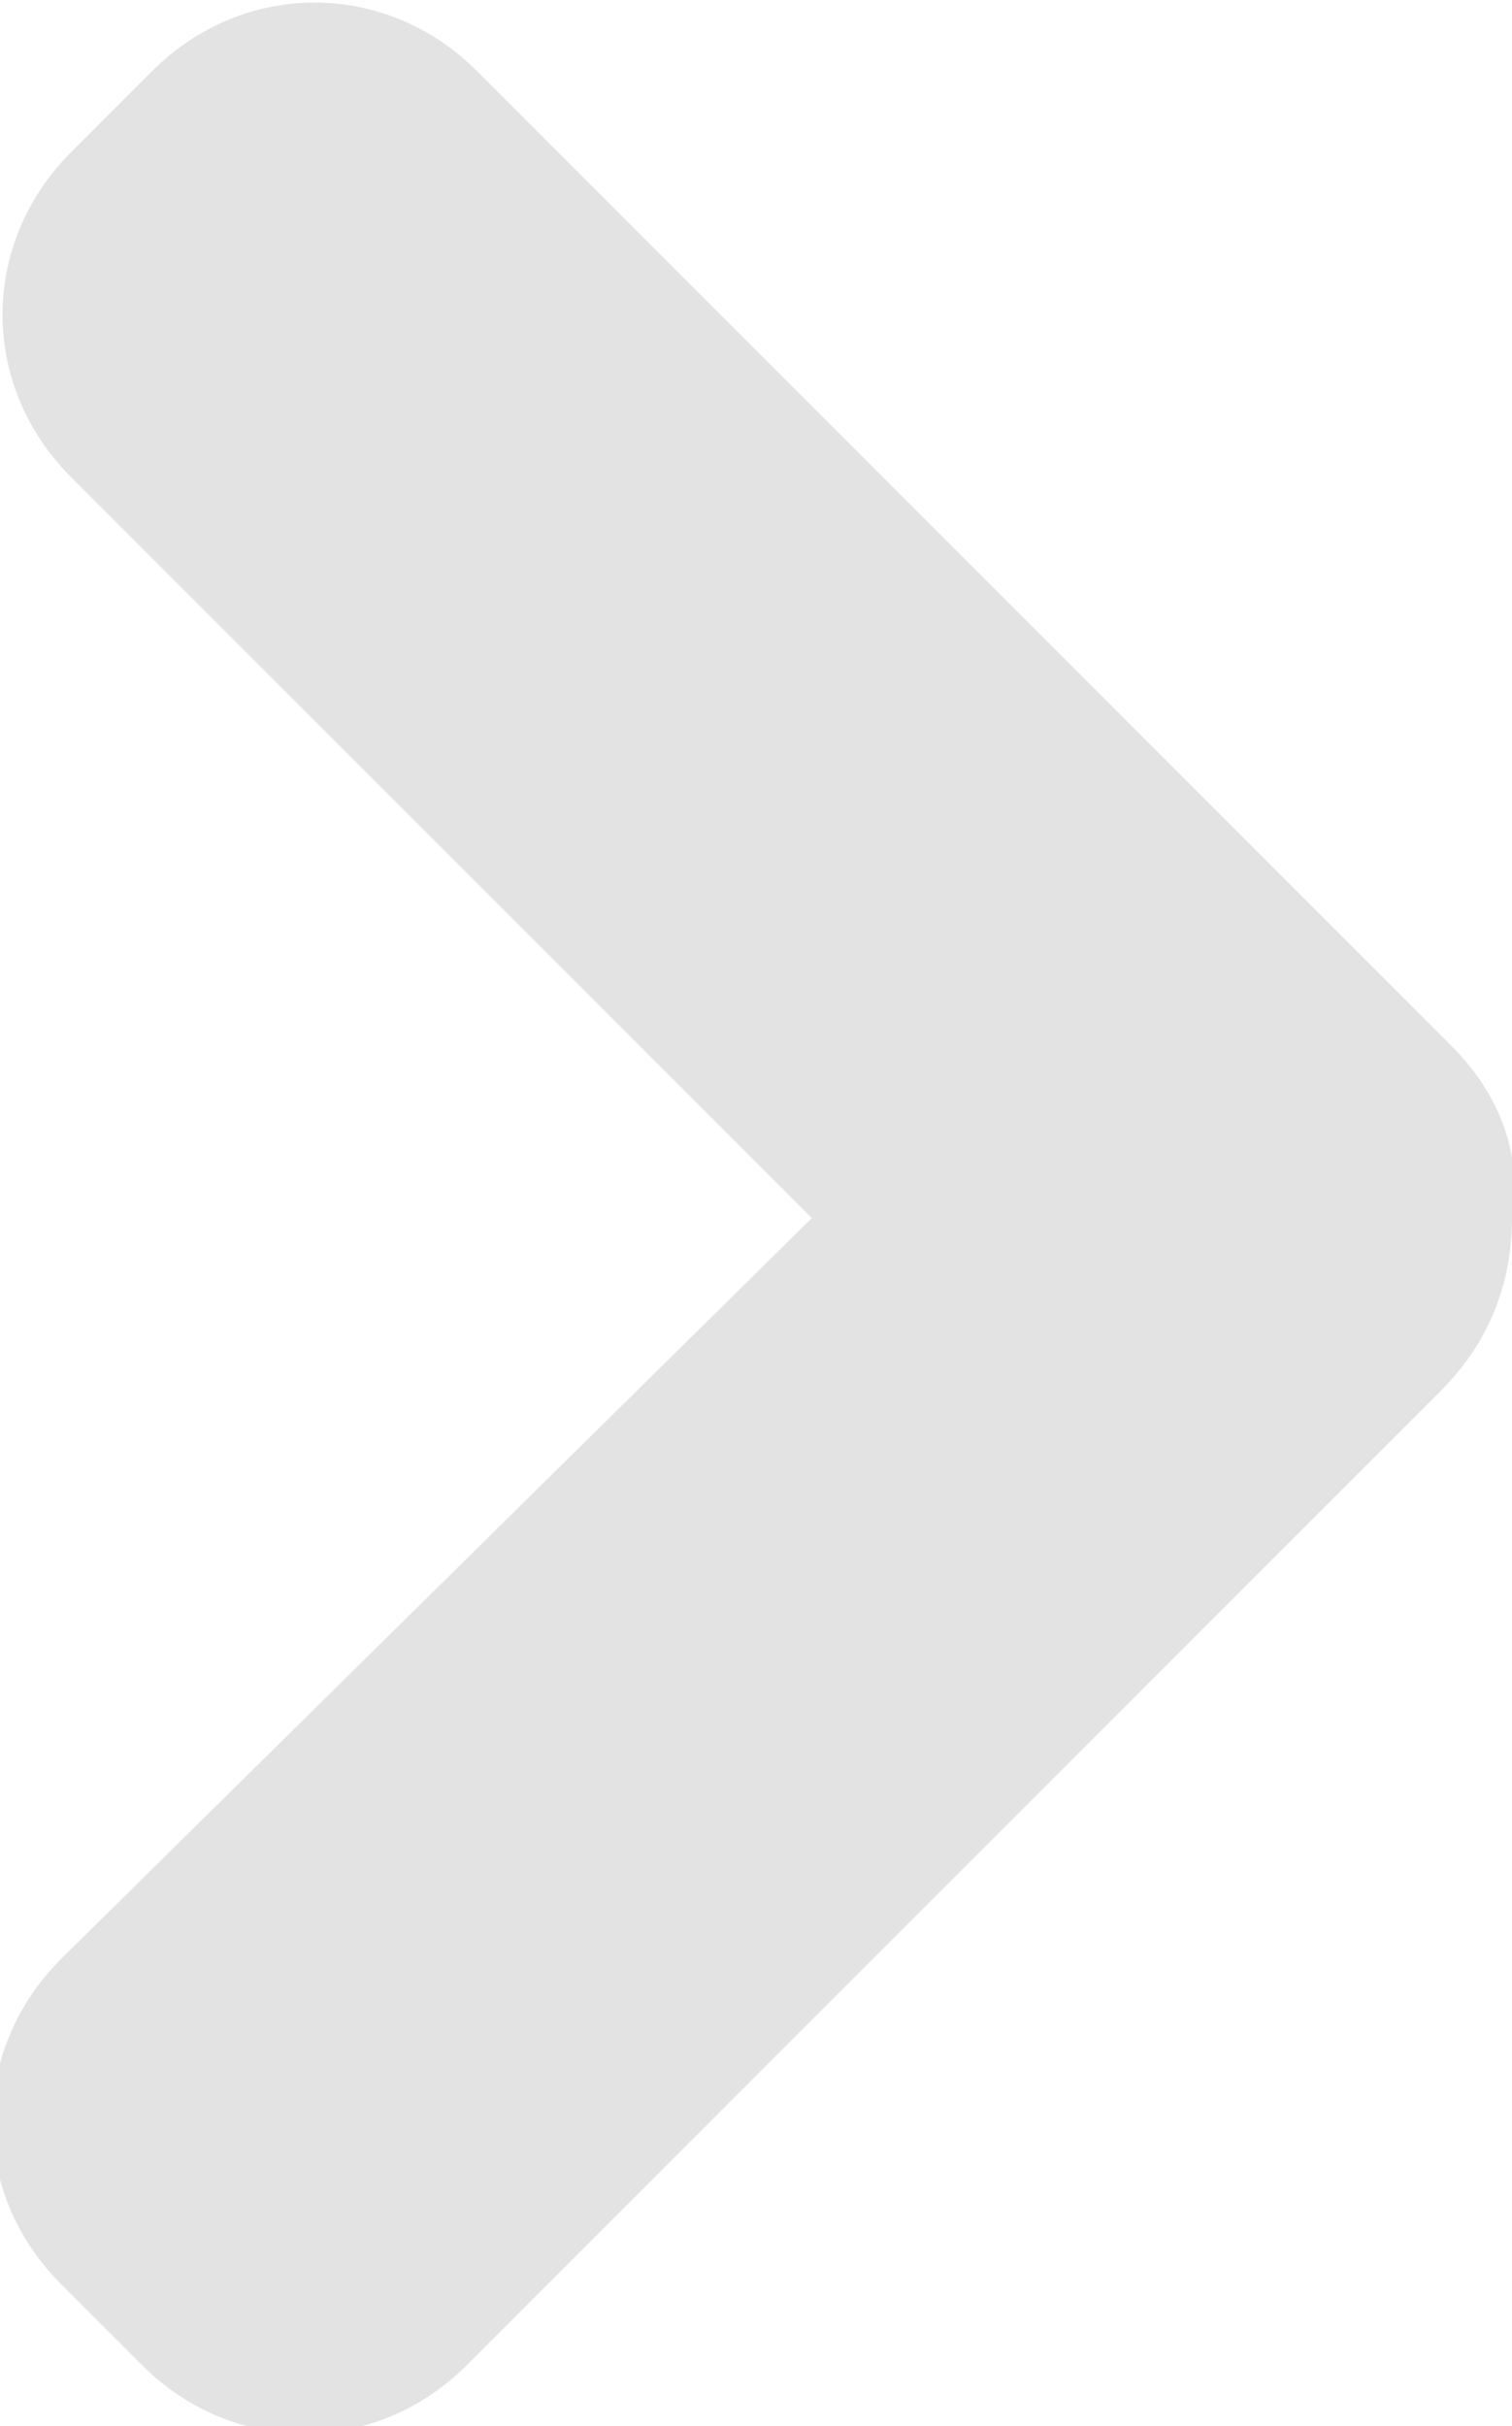 <?xml version="1.0" encoding="utf-8"?>
<!-- Generator: Adobe Illustrator 26.0.1, SVG Export Plug-In . SVG Version: 6.00 Build 0)  -->
<svg version="1.1" id="Layer_1" xmlns="http://www.w3.org/2000/svg" xmlns:xlink="http://www.w3.org/1999/xlink" x="0px" y="0px"
	 viewBox="0 0 14.9 23.9" style="enable-background:new 0 0 14.9 23.9;" xml:space="preserve">
<style type="text/css">
	.st0{fill:#E3E3E3;}
</style>
<path class="st0" d="M14.2,13.7l-9.6,9.6c-0.9,0.9-2.3,0.9-3.2,0l-0.8-0.8c-0.9-0.9-0.9-2.3,0-3.2L8,12L0.7,4.7
	c-0.9-0.9-0.9-2.3,0-3.2l0.8-0.8c0.9-0.9,2.3-0.9,3.2,0l9.6,9.6c0.5,0.5,0.7,1.1,0.6,1.7C14.9,12.6,14.7,13.2,14.2,13.7z"/>
</svg>
